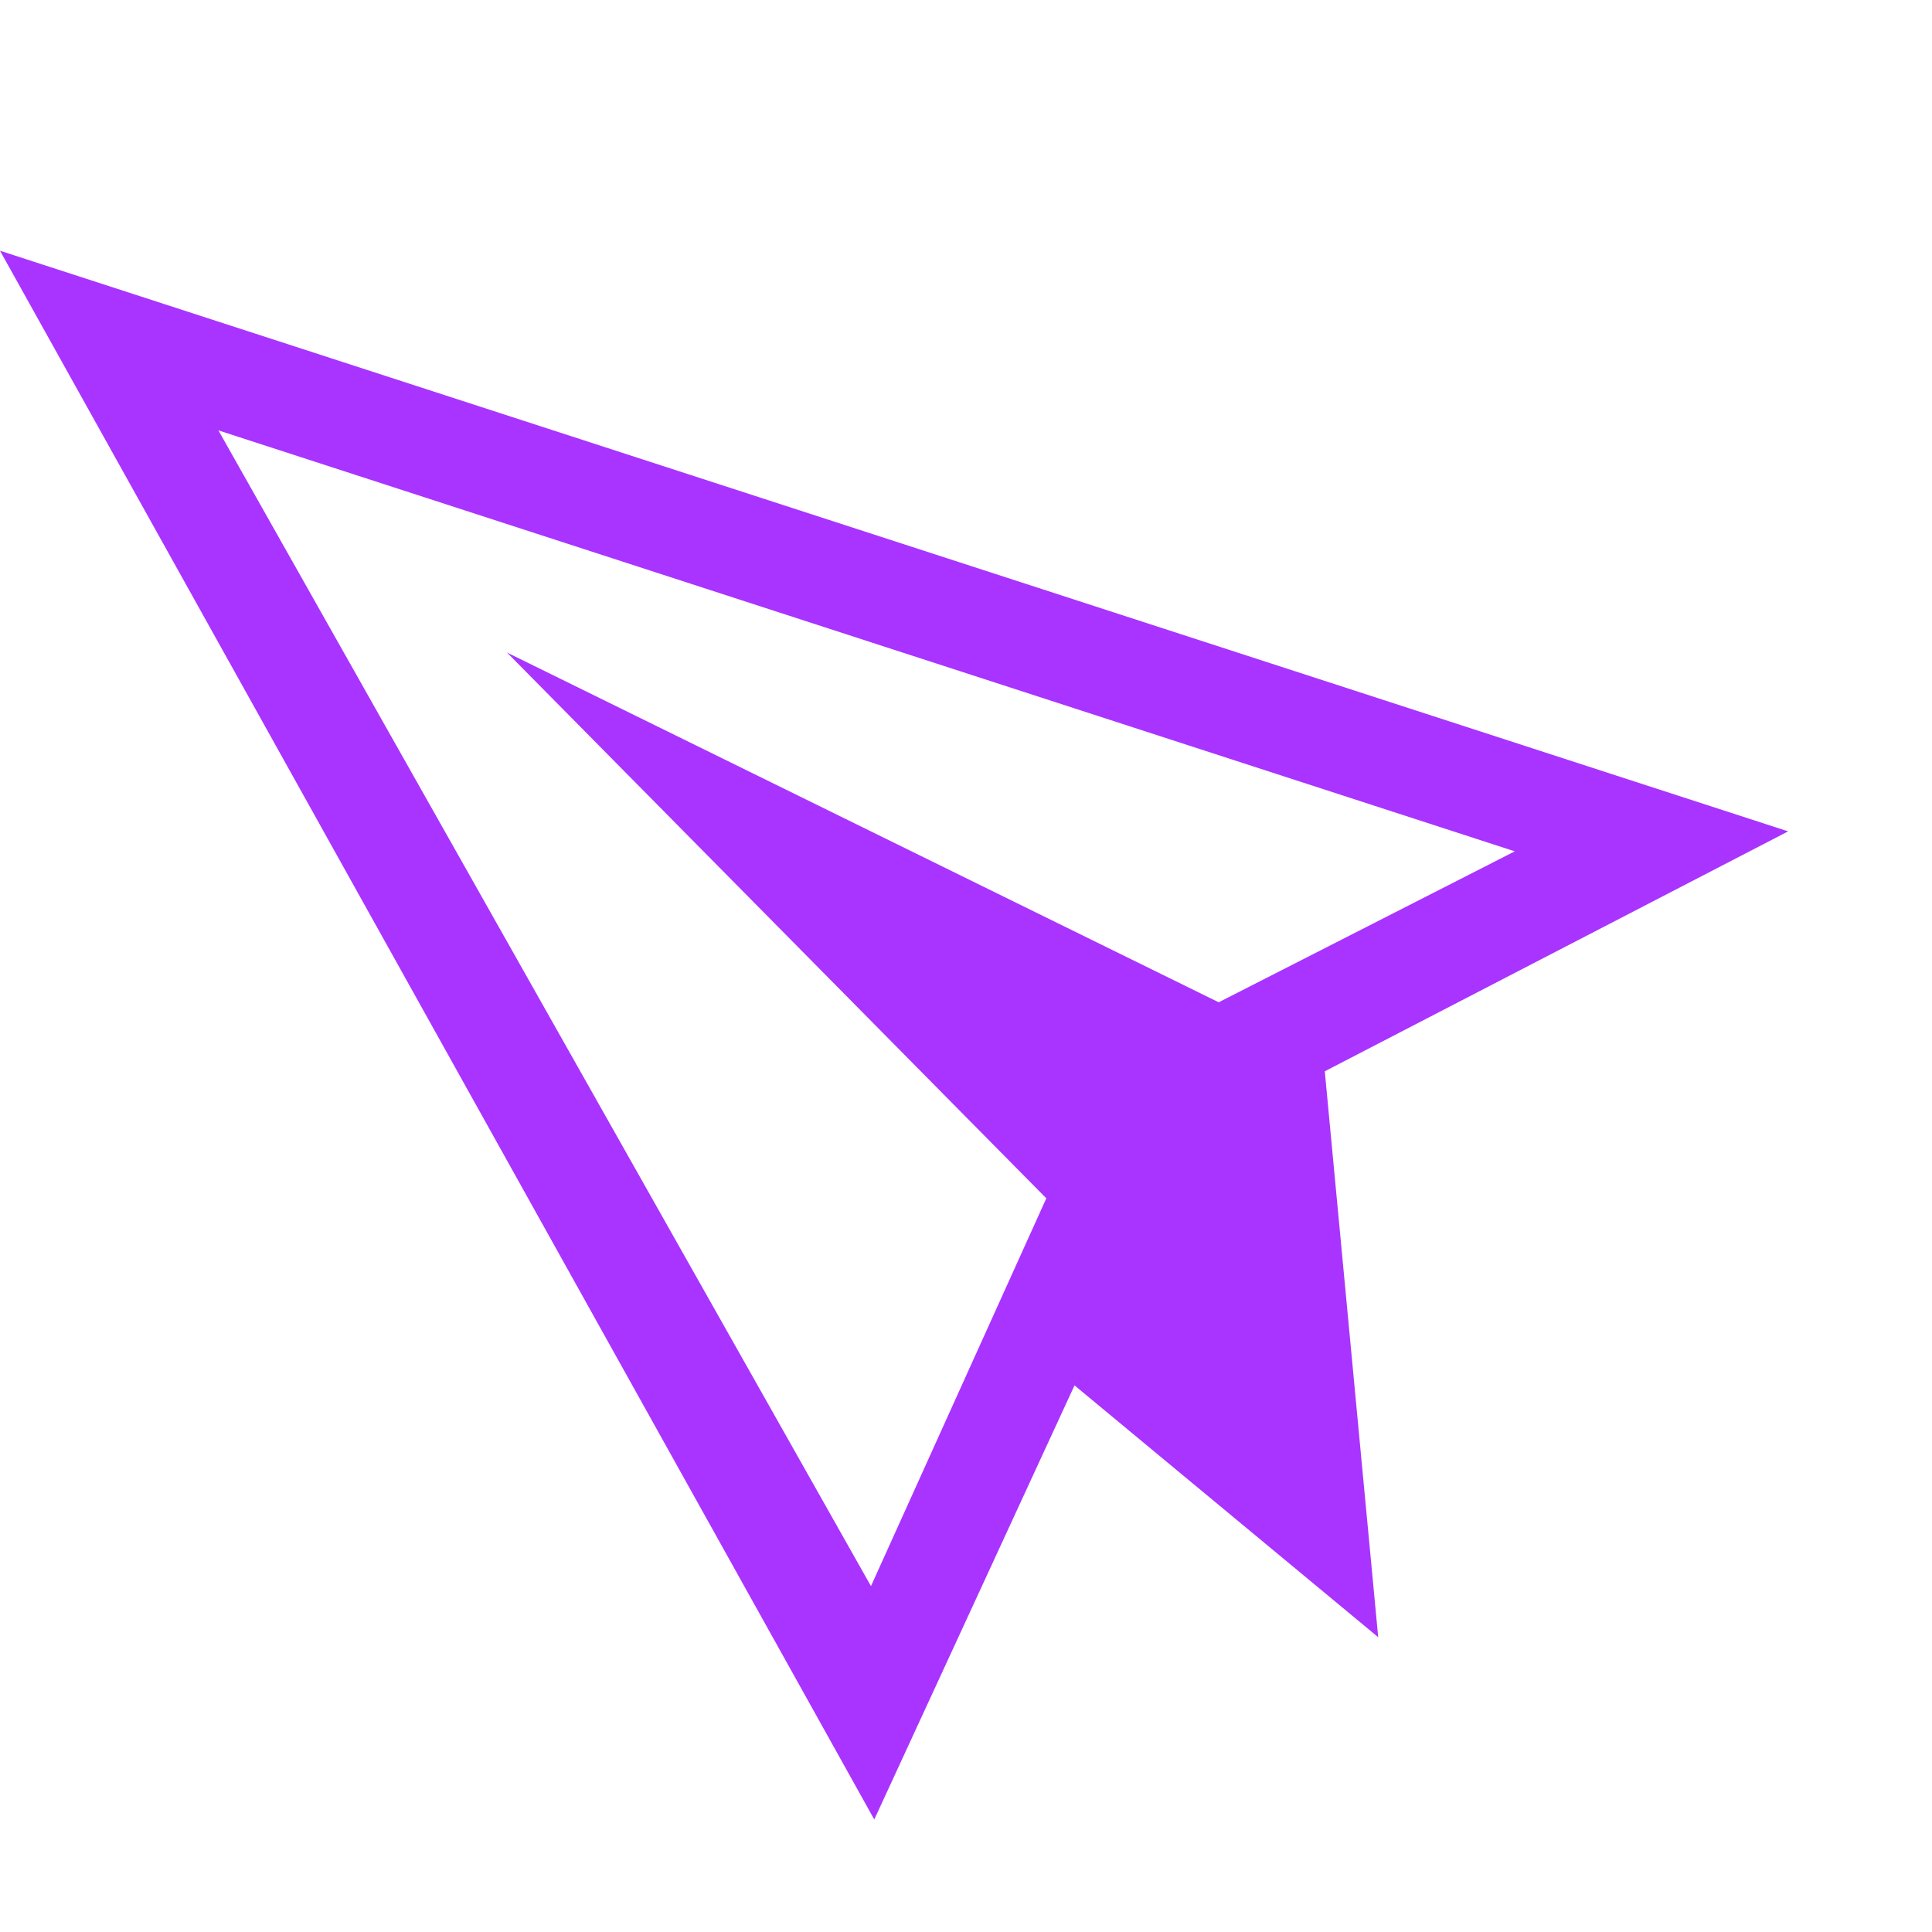 <svg width="54" height="54" viewBox="0 0 54 54" fill="none" xmlns="http://www.w3.org/2000/svg">
<g clip-path="url(#clip0_4246_4752)">
<path d="M2.09808e-05 7.008L49.979 23.237L37.028 29.943L38.521 45.76L30.033 38.722L24.436 50.855L2.09808e-05 7.008ZM29.245 33.493L14.171 18.239L34.063 28.014L42.339 23.795L6.104 12.029L24.344 44.333L29.245 33.493Z" fill="#9400FF" fill-opacity="0.8"/>
</g>
<defs>
<clipPath id="clip0_4246_4752">
<rect width="47" height="47" fill="white" transform="matrix(-0.989 0.149 0.149 0.989 46.475 0)"/>
</clipPath>
</defs>
</svg>
